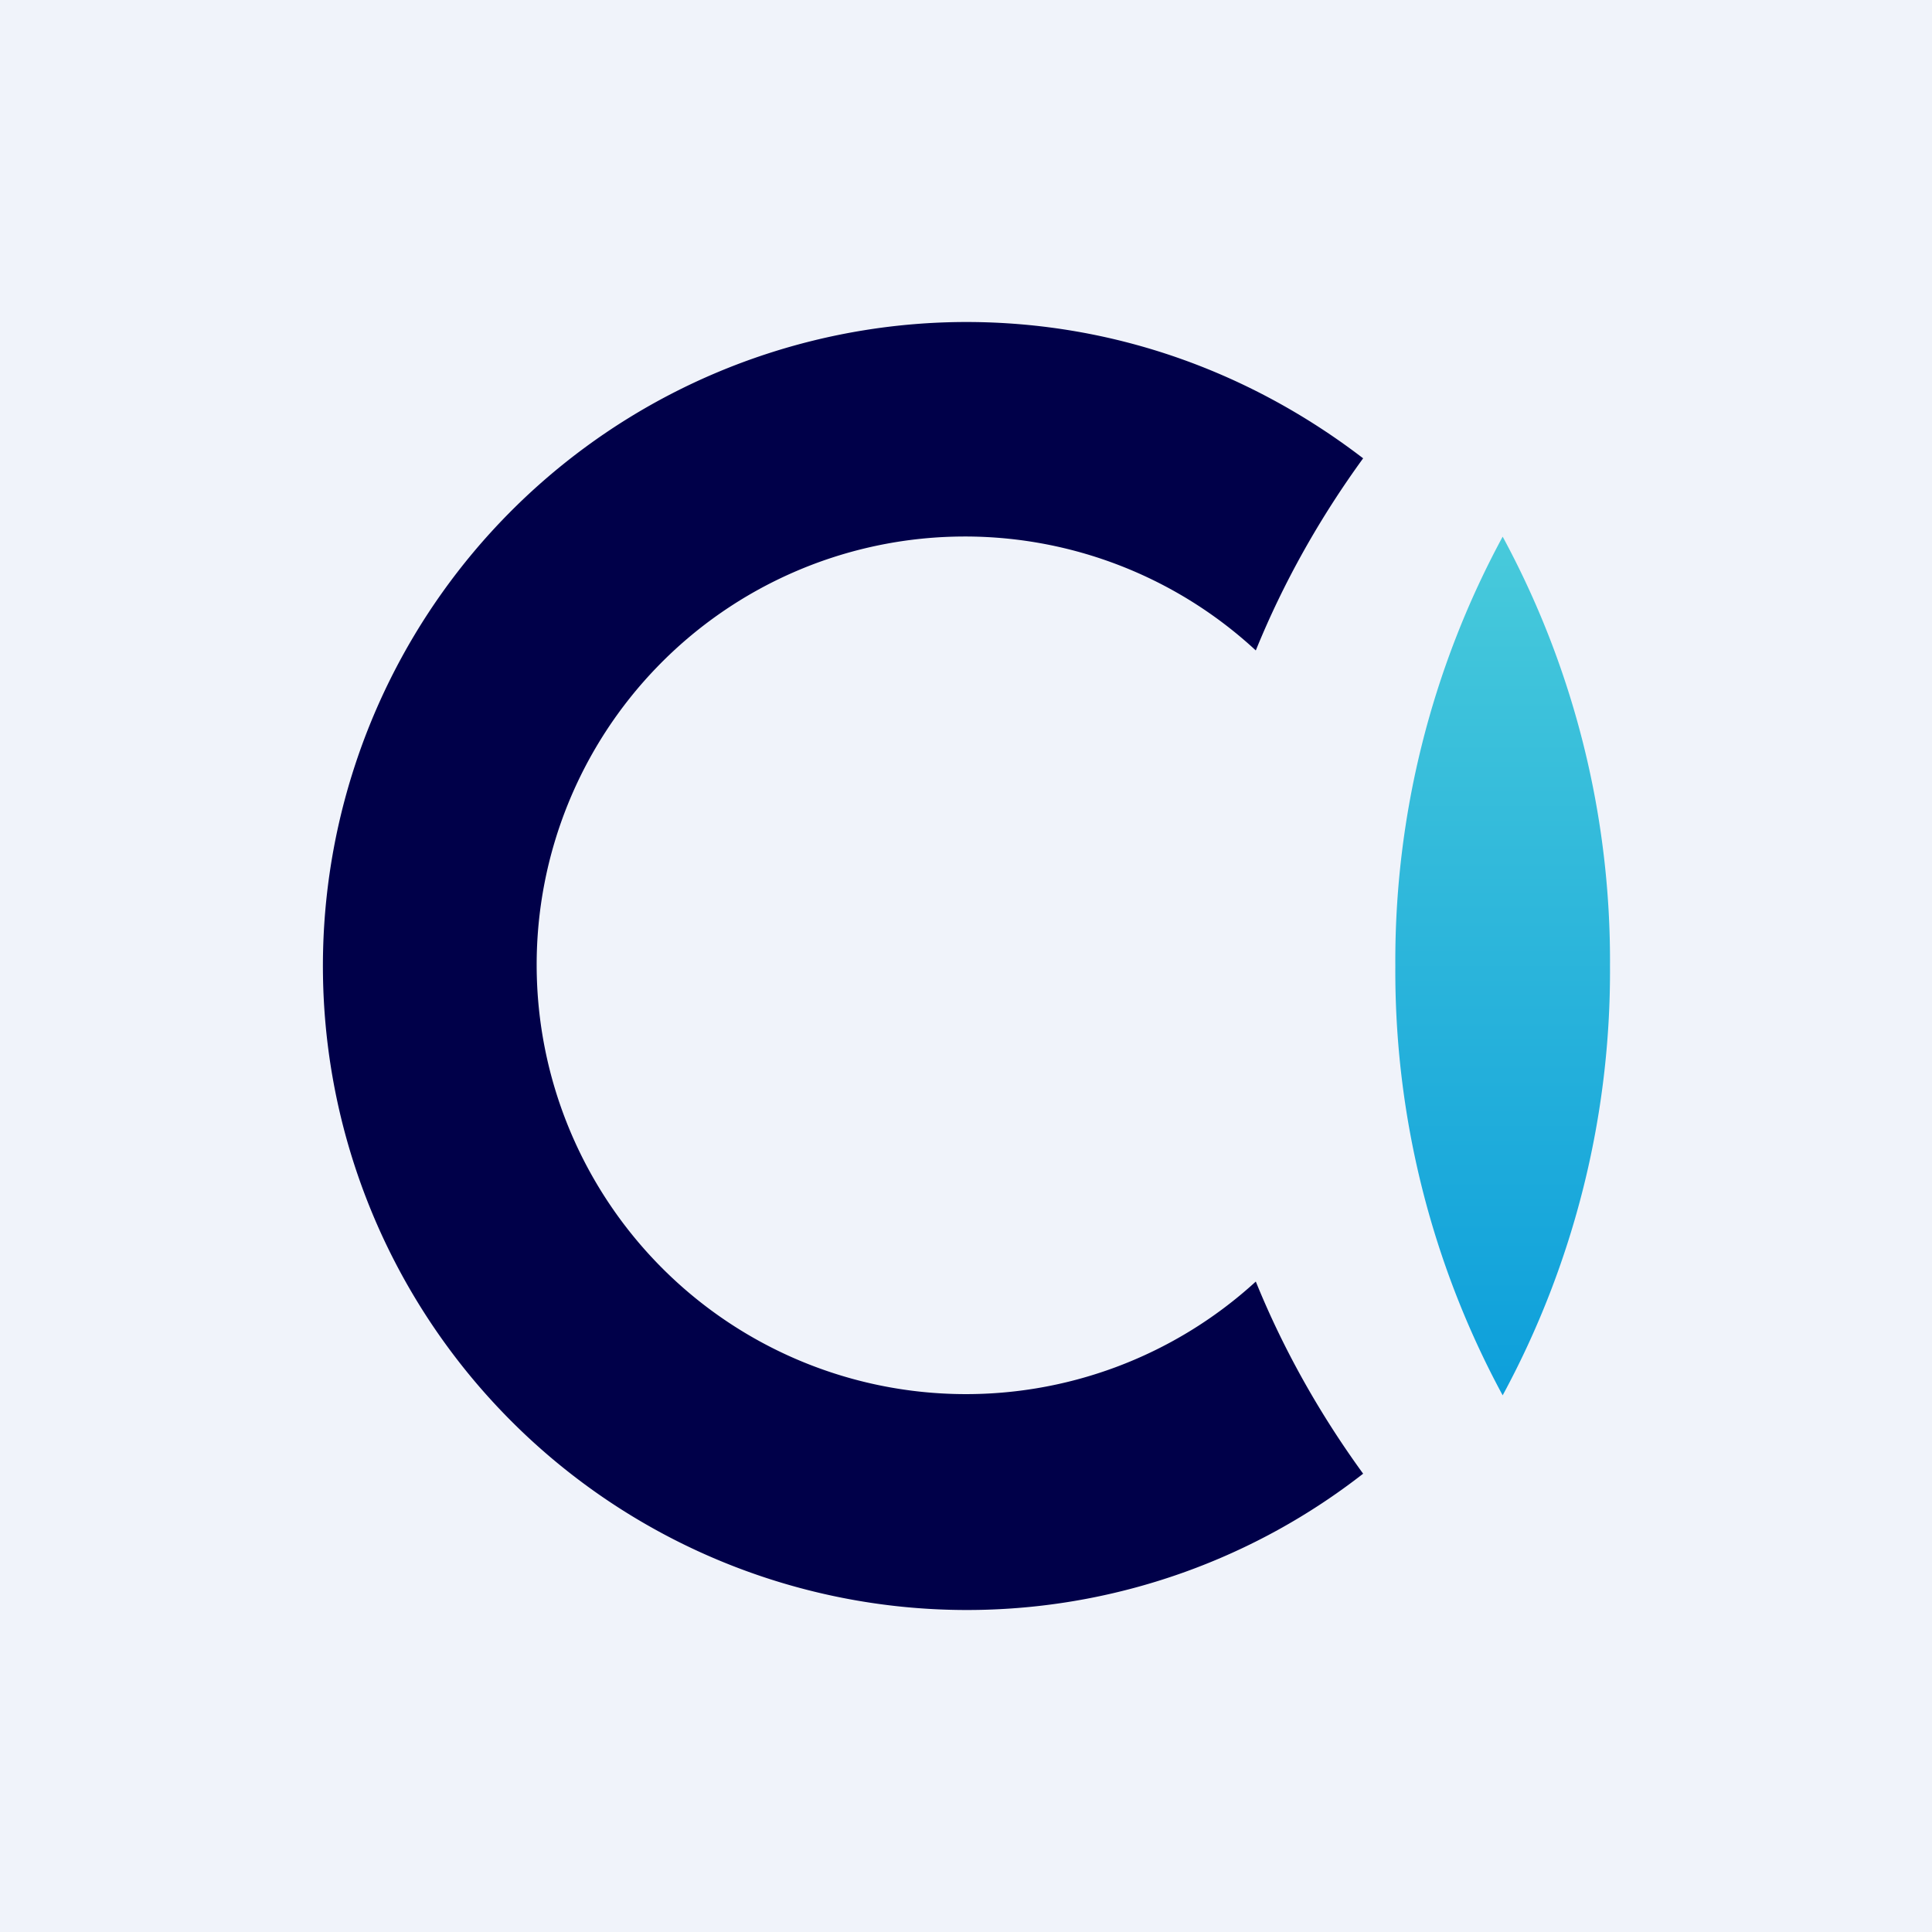 <!-- by TradingView --><svg width="18" height="18" viewBox="0 0 18 18" xmlns="http://www.w3.org/2000/svg"><path fill="#F0F3FA" d="M0 0h18v18H0z"/><path d="M9 3c1.4 0 2.67.48 3.7 1.27-.4.55-.74 1.15-1 1.79A3.99 3.99 0 0 0 5 9a4 4 0 0 0 6.7 2.94c.26.64.6 1.24 1 1.79A6 6 0 1 1 9 3Z" fill="#000049"/><path d="M14 5a8.3 8.3 0 0 1 1 4 8.3 8.3 0 0 1-1 4 8.3 8.3 0 0 1-1-4 8.3 8.3 0 0 1 1-4Z" fill="url(#a)"/><defs><linearGradient id="a" x1="14" y1="5" x2="14" y2="13" gradientUnits="userSpaceOnUse"><stop stop-color="#48CADB"/><stop offset="1" stop-color="#0D9FDB"/></linearGradient></defs></svg>